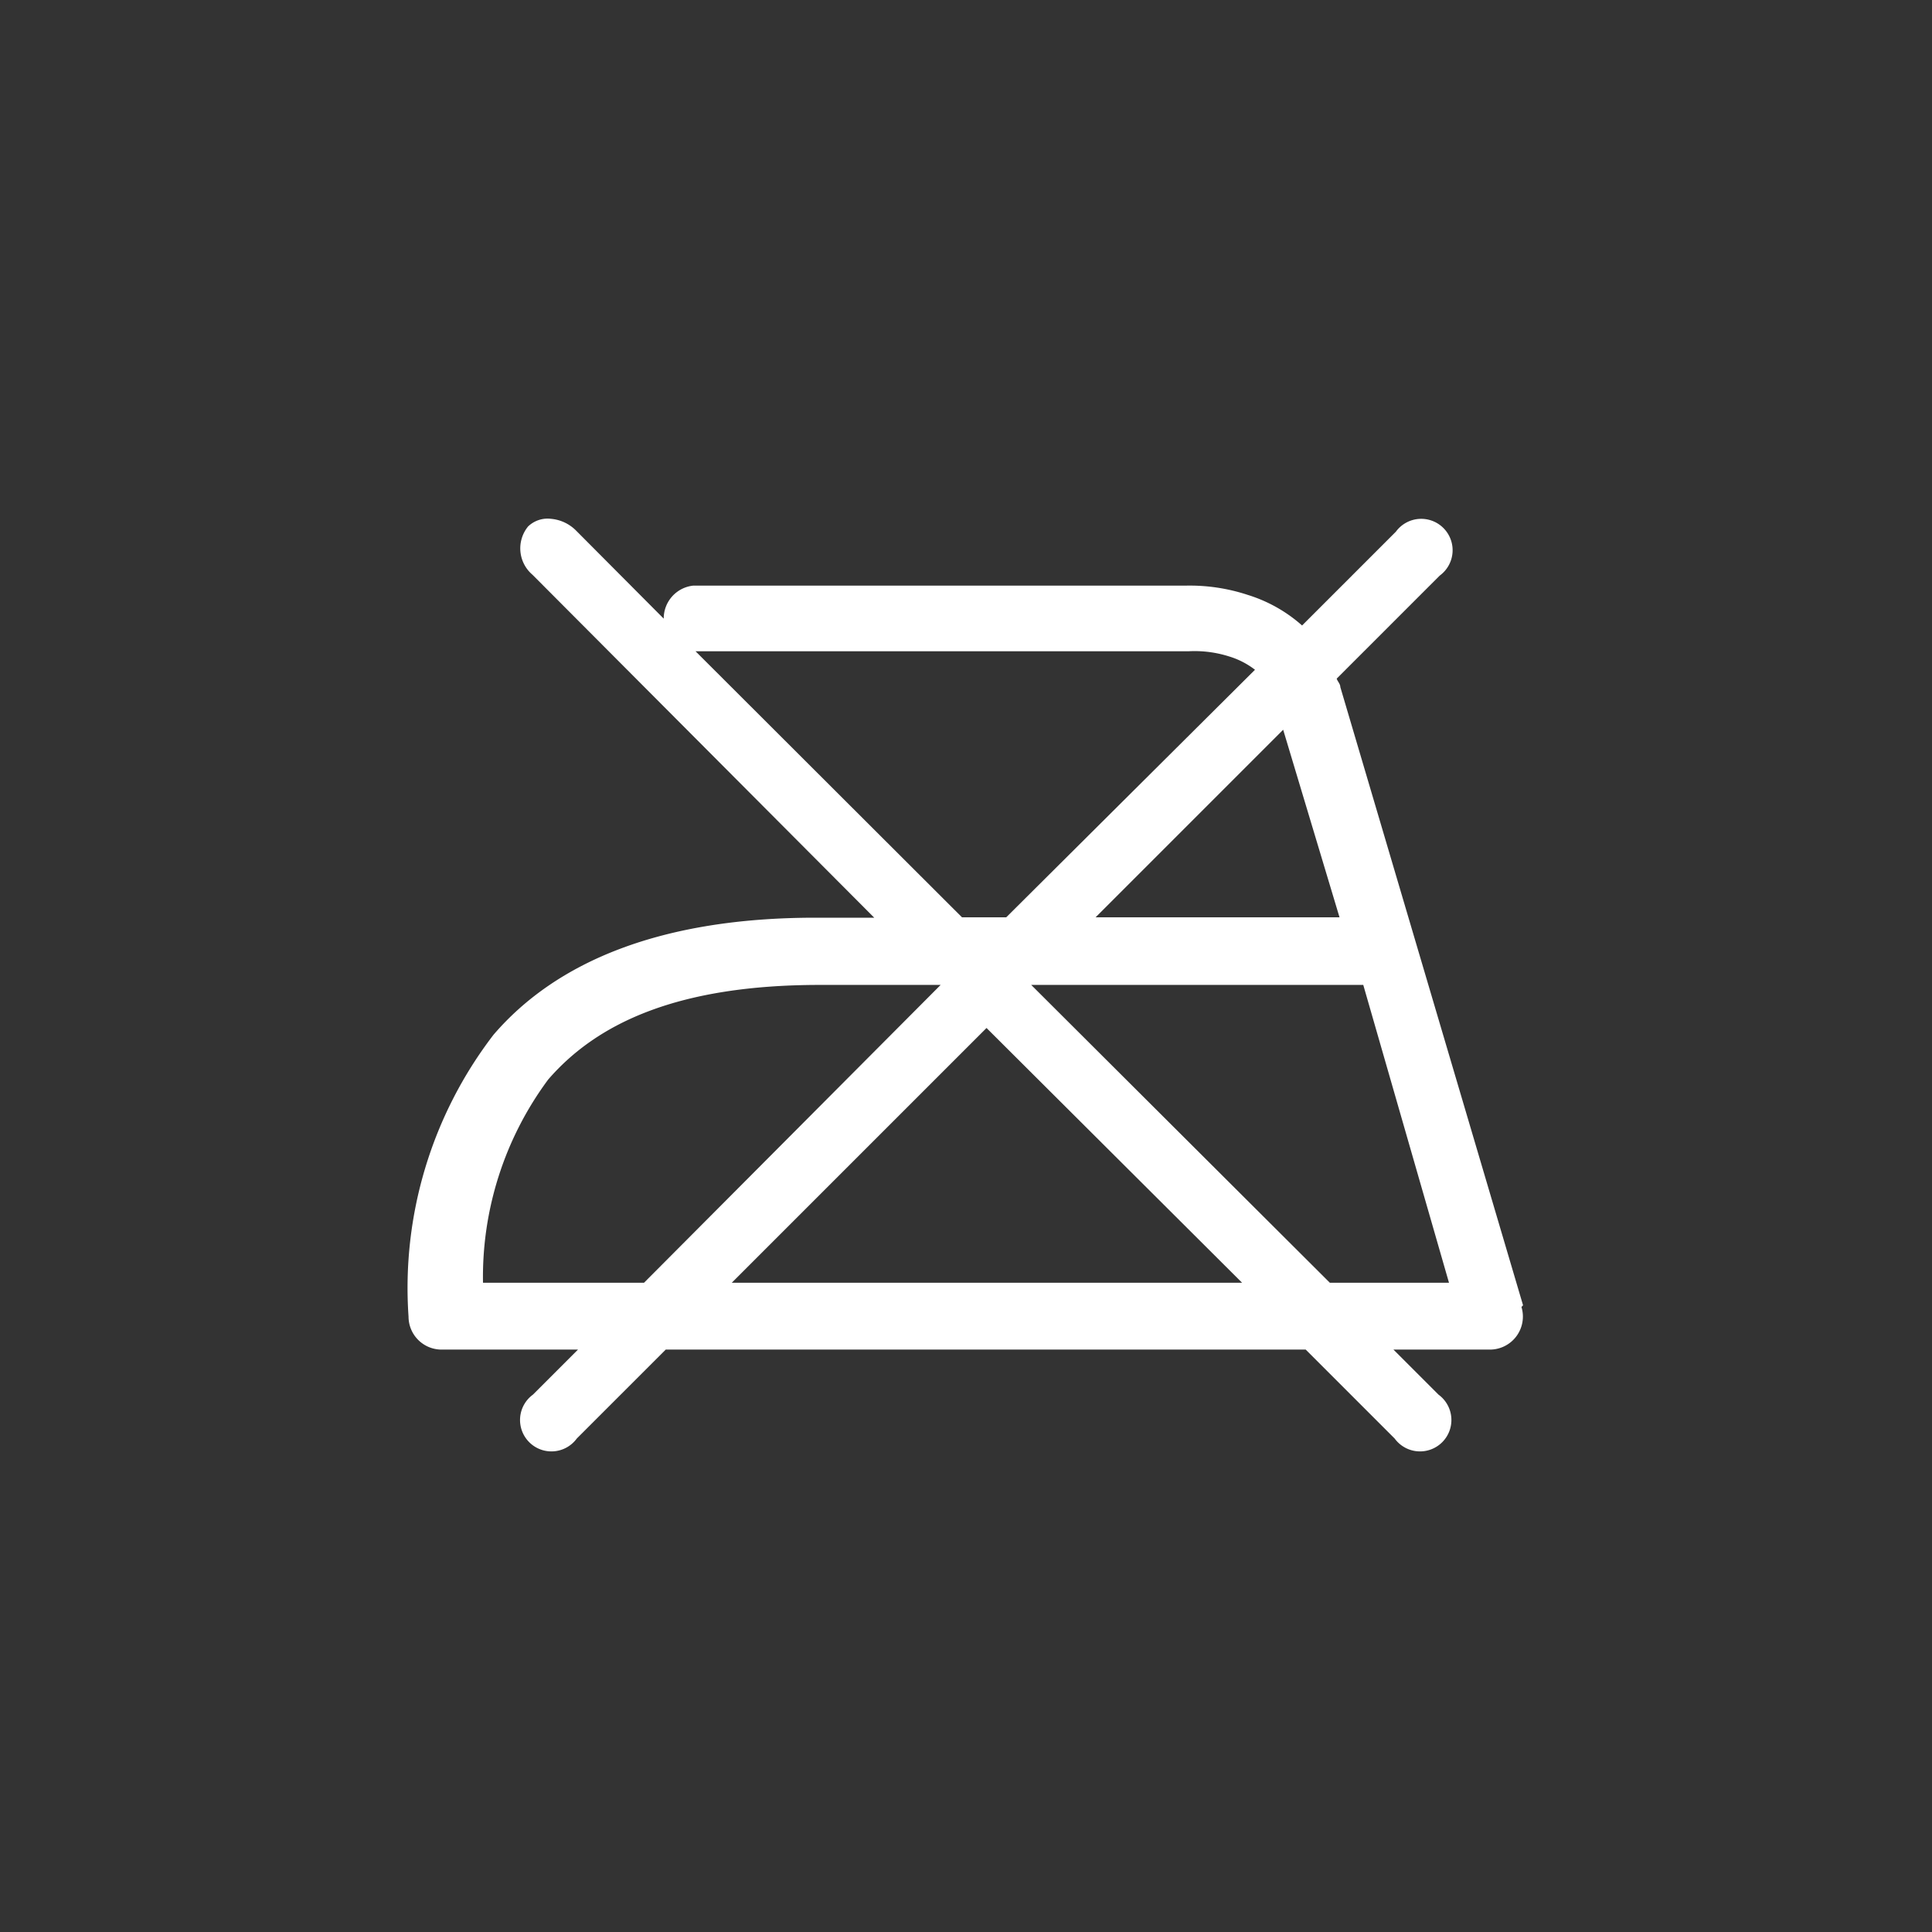 <svg id="Ebene_1" data-name="Ebene 1" xmlns="http://www.w3.org/2000/svg" width="48" height="48" viewBox="0 0 48 48">
  <rect x="0" y="0" width="48" height="48" fill="#333333" stroke="none"/>
  <defs>
    <style>
      .cls-1 {
        fill: #fff;
      }
    </style>
  </defs>
  <title>wh-iron-not-allowed</title>
  <path class="cls-1" d="M37.84,32.43,33.3,17.07s0,0,0,0h0c0-.08-.07-.14-.09-.21l2.56-2.56a.78.78,0,1,0-1.09-1.09l-2.33,2.33A3.66,3.66,0,0,0,31,14.78a4.6,4.6,0,0,0-1.55-.23H17.22a.82.82,0,0,0-.73.82l-2.17-2.18a1,1,0,0,0-.63-.3.7.7,0,0,0-.57.19.86.86,0,0,0,.11,1.2l8.49,8.52H20.26c-3.8,0-6.42,1.07-8,2.91a10.33,10.33,0,0,0-2.11,7,.82.82,0,0,0,.82.82h3.39l-1.12,1.12a.78.78,0,1,0,1.09,1.09l2.21-2.21H32.44l2.21,2.21a.78.78,0,1,0,1.09-1.09l-1.12-1.12H37a.82.82,0,0,0,.8-1.06Zm-4.56-9.64H27.22l4.66-4.66Zm-16-6.61H29.54a2.83,2.83,0,0,1,1,.13,2,2,0,0,1,.64.33L25,22.79H23.9ZM12,31.87a8.24,8.24,0,0,1,1.62-5.05c1.23-1.42,3.25-2.35,6.75-2.35h3L16,31.87Zm6.18,0,6.33-6.33,6.35,6.33Zm14.86,0-7.42-7.4h8.25L36,31.87Z"/>
</svg>
